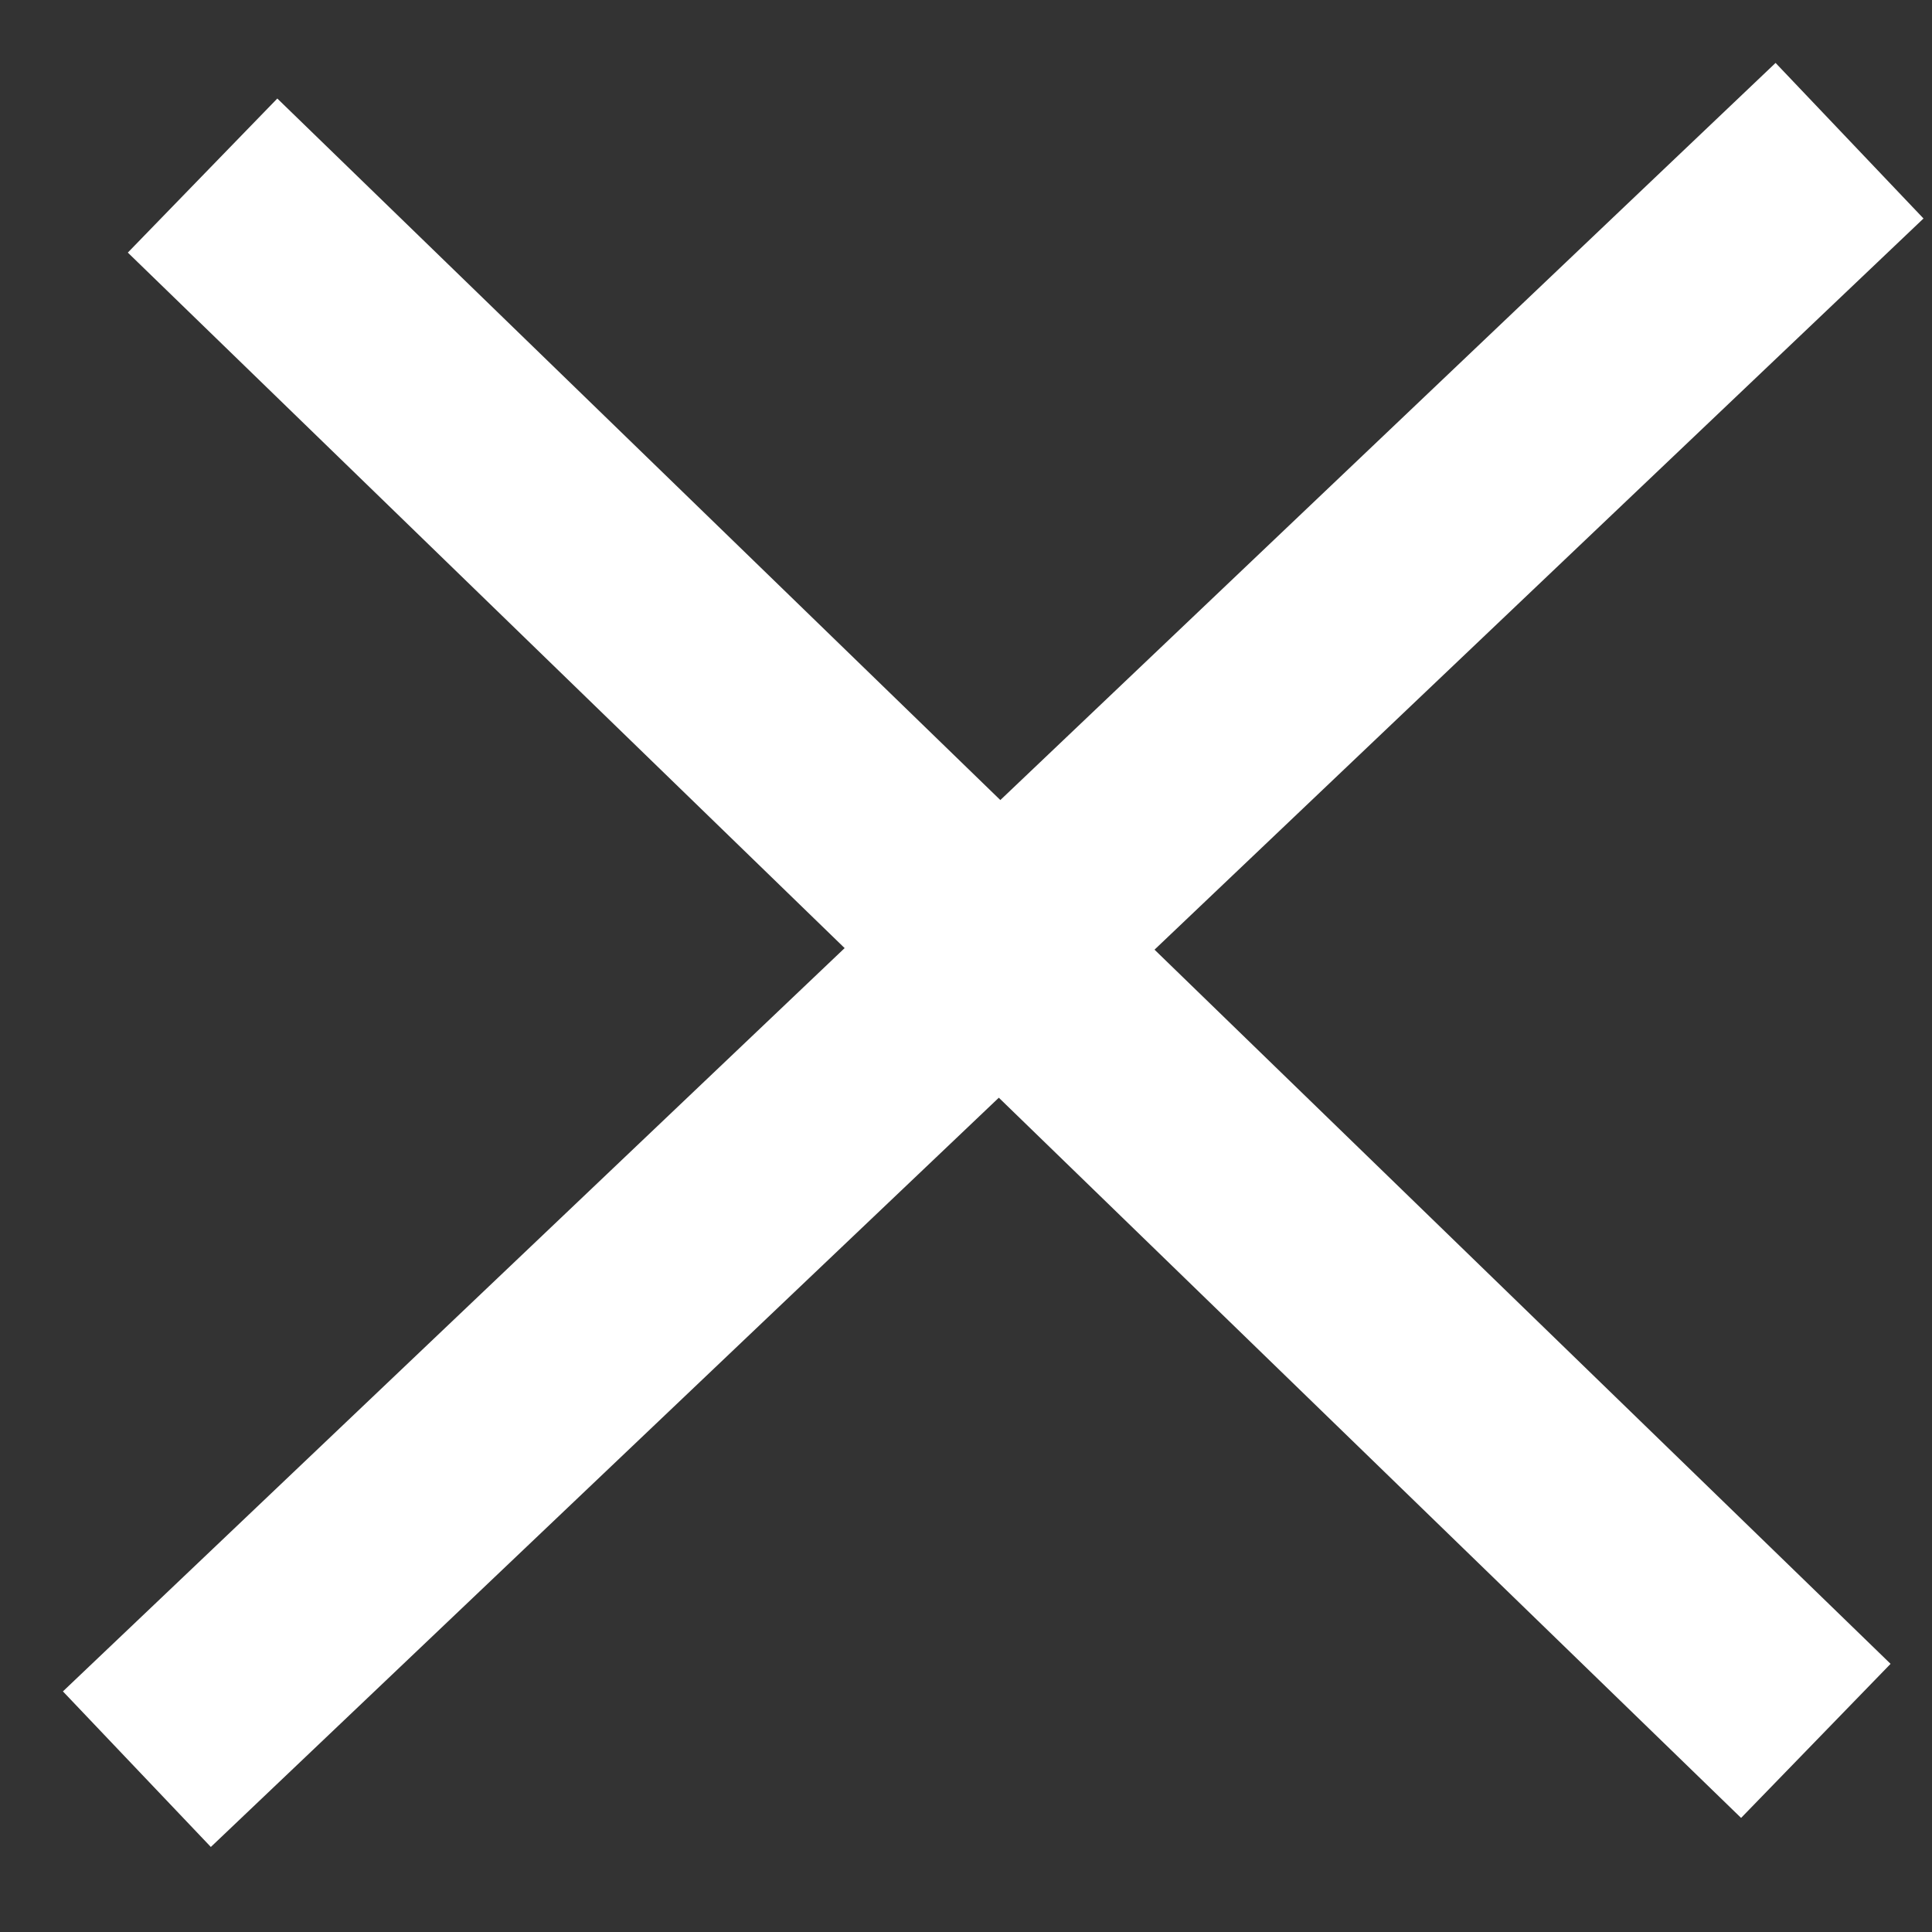 <svg width="18" height="18" viewBox="0 0 18 18" fill="none" xmlns="http://www.w3.org/2000/svg">
<rect x="0" y="0" width="18" height="18" fill="#333333" stroke="none"/>
<path d="M16.507 2L2 15.794" stroke="white" stroke-width="2" stroke-linecap="square"/>
<path d="M2.605 2.332L16.2 15.523" stroke="white" stroke-width="2" stroke-linecap="square"/>
</svg>

